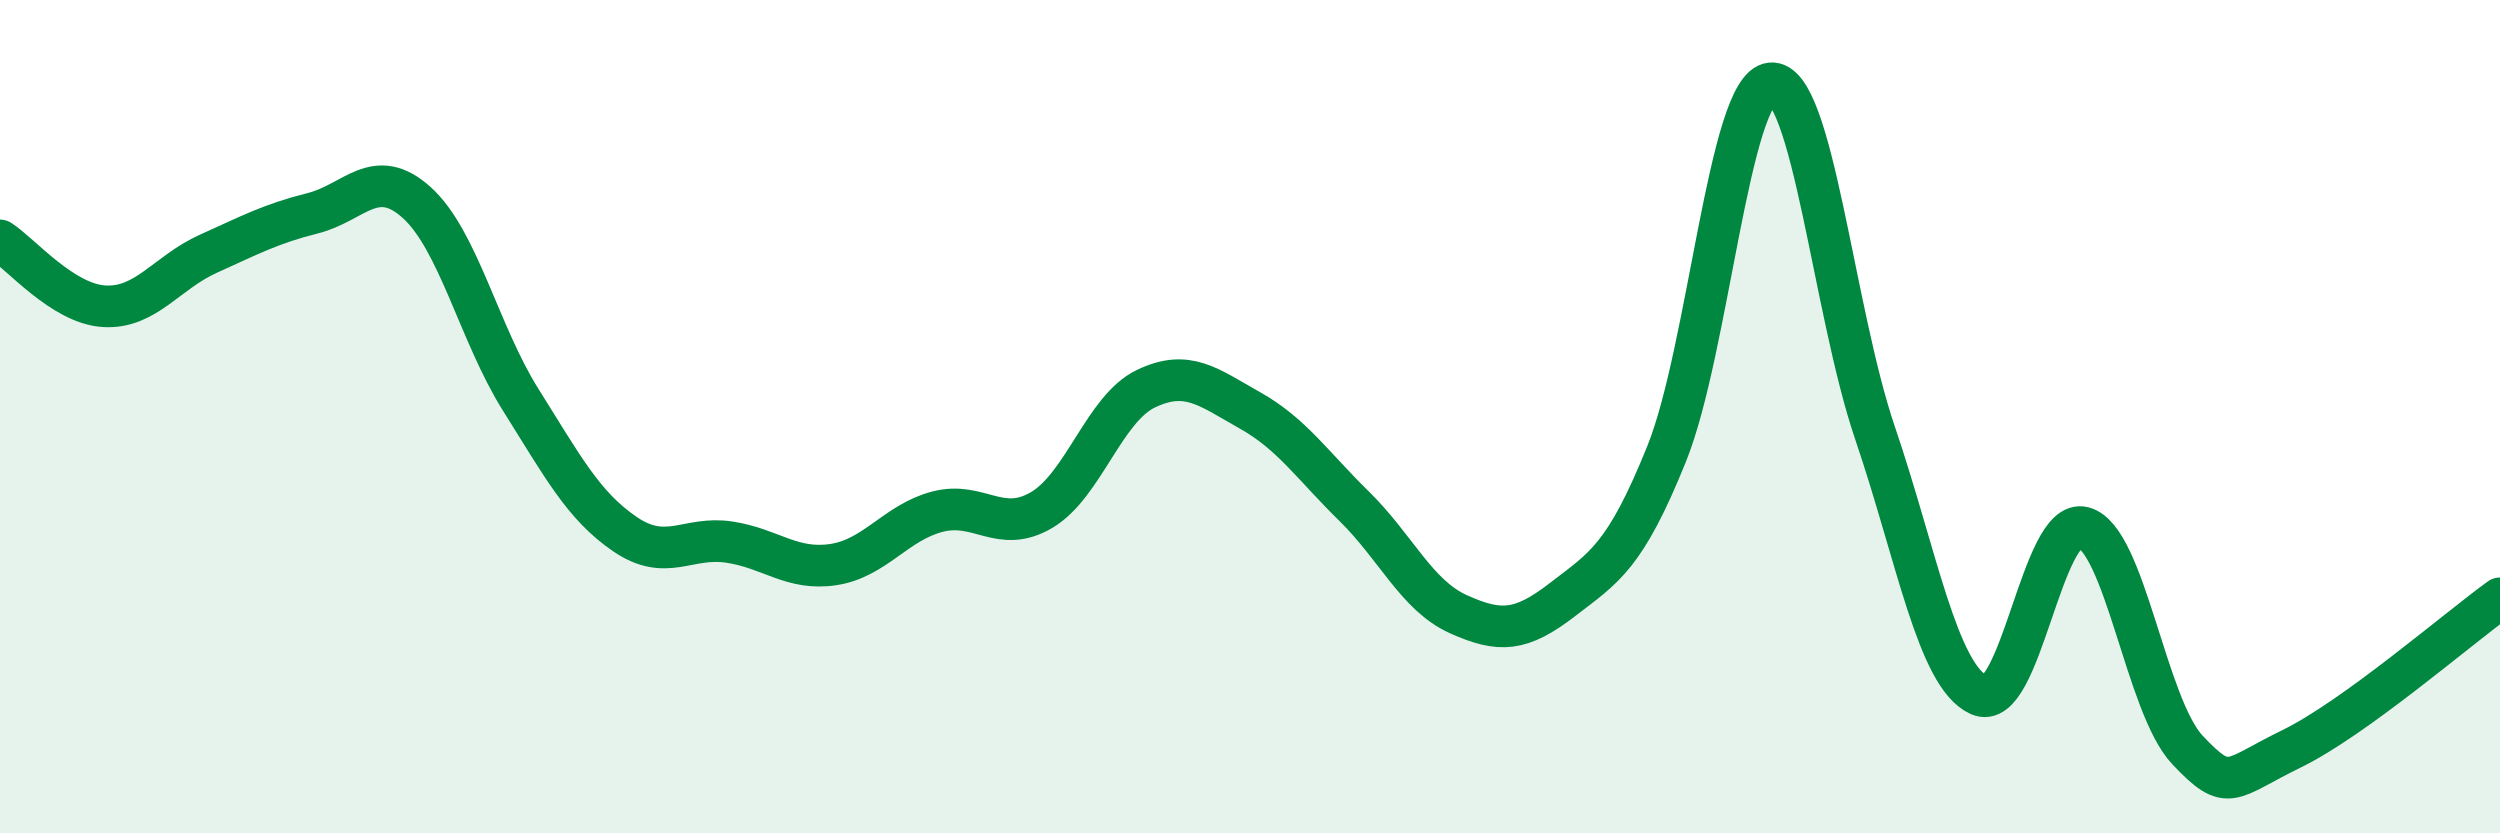 
    <svg width="60" height="20" viewBox="0 0 60 20" xmlns="http://www.w3.org/2000/svg">
      <path
        d="M 0,5.77 C 0.5,6.09 1.5,7.29 2.5,7.35 C 3.5,7.41 4,6.54 5,6.09 C 6,5.64 6.5,5.37 7.5,5.12 C 8.5,4.87 9,3.96 10,4.86 C 11,5.76 11.5,8.01 12.5,9.6 C 13.5,11.19 14,12.14 15,12.82 C 16,13.5 16.5,12.86 17.5,13.01 C 18.5,13.16 19,13.7 20,13.55 C 21,13.4 21.5,12.54 22.5,12.28 C 23.5,12.02 24,12.83 25,12.24 C 26,11.65 26.5,9.81 27.5,9.33 C 28.5,8.85 29,9.29 30,9.85 C 31,10.41 31.5,11.17 32.5,12.15 C 33.5,13.13 34,14.29 35,14.74 C 36,15.19 36.5,15.16 37.5,14.39 C 38.5,13.62 39,13.37 40,10.89 C 41,8.41 41.5,2.1 42.5,2 C 43.5,1.9 44,7.45 45,10.39 C 46,13.33 46.5,16.23 47.5,16.68 C 48.5,17.13 49,12.4 50,12.66 C 51,12.92 51.5,16.94 52.5,18 C 53.5,19.06 53.5,18.7 55,17.97 C 56.5,17.24 59,15.08 60,14.36L60 20L0 20Z"
        fill="#008740"
        opacity="0.1"
        stroke-linecap="round"
        stroke-linejoin="round"
      />
      <path
        d="M 0,5.77 C 0.5,6.09 1.5,7.29 2.5,7.35 C 3.5,7.41 4,6.54 5,6.09 C 6,5.64 6.5,5.37 7.5,5.12 C 8.5,4.87 9,3.96 10,4.86 C 11,5.76 11.5,8.01 12.5,9.6 C 13.5,11.19 14,12.14 15,12.82 C 16,13.5 16.5,12.86 17.5,13.01 C 18.5,13.16 19,13.7 20,13.55 C 21,13.4 21.5,12.54 22.5,12.28 C 23.5,12.02 24,12.83 25,12.24 C 26,11.65 26.5,9.81 27.5,9.33 C 28.5,8.85 29,9.29 30,9.85 C 31,10.41 31.5,11.17 32.5,12.15 C 33.5,13.13 34,14.29 35,14.74 C 36,15.19 36.5,15.16 37.5,14.39 C 38.5,13.62 39,13.37 40,10.89 C 41,8.41 41.5,2.1 42.5,2 C 43.5,1.9 44,7.45 45,10.39 C 46,13.33 46.5,16.23 47.5,16.68 C 48.5,17.13 49,12.4 50,12.66 C 51,12.92 51.5,16.94 52.5,18 C 53.5,19.06 53.5,18.7 55,17.97 C 56.5,17.24 59,15.08 60,14.36"
        stroke="#008740"
        stroke-width="1"
        fill="none"
        stroke-linecap="round"
        stroke-linejoin="round"
      />
    </svg>
  